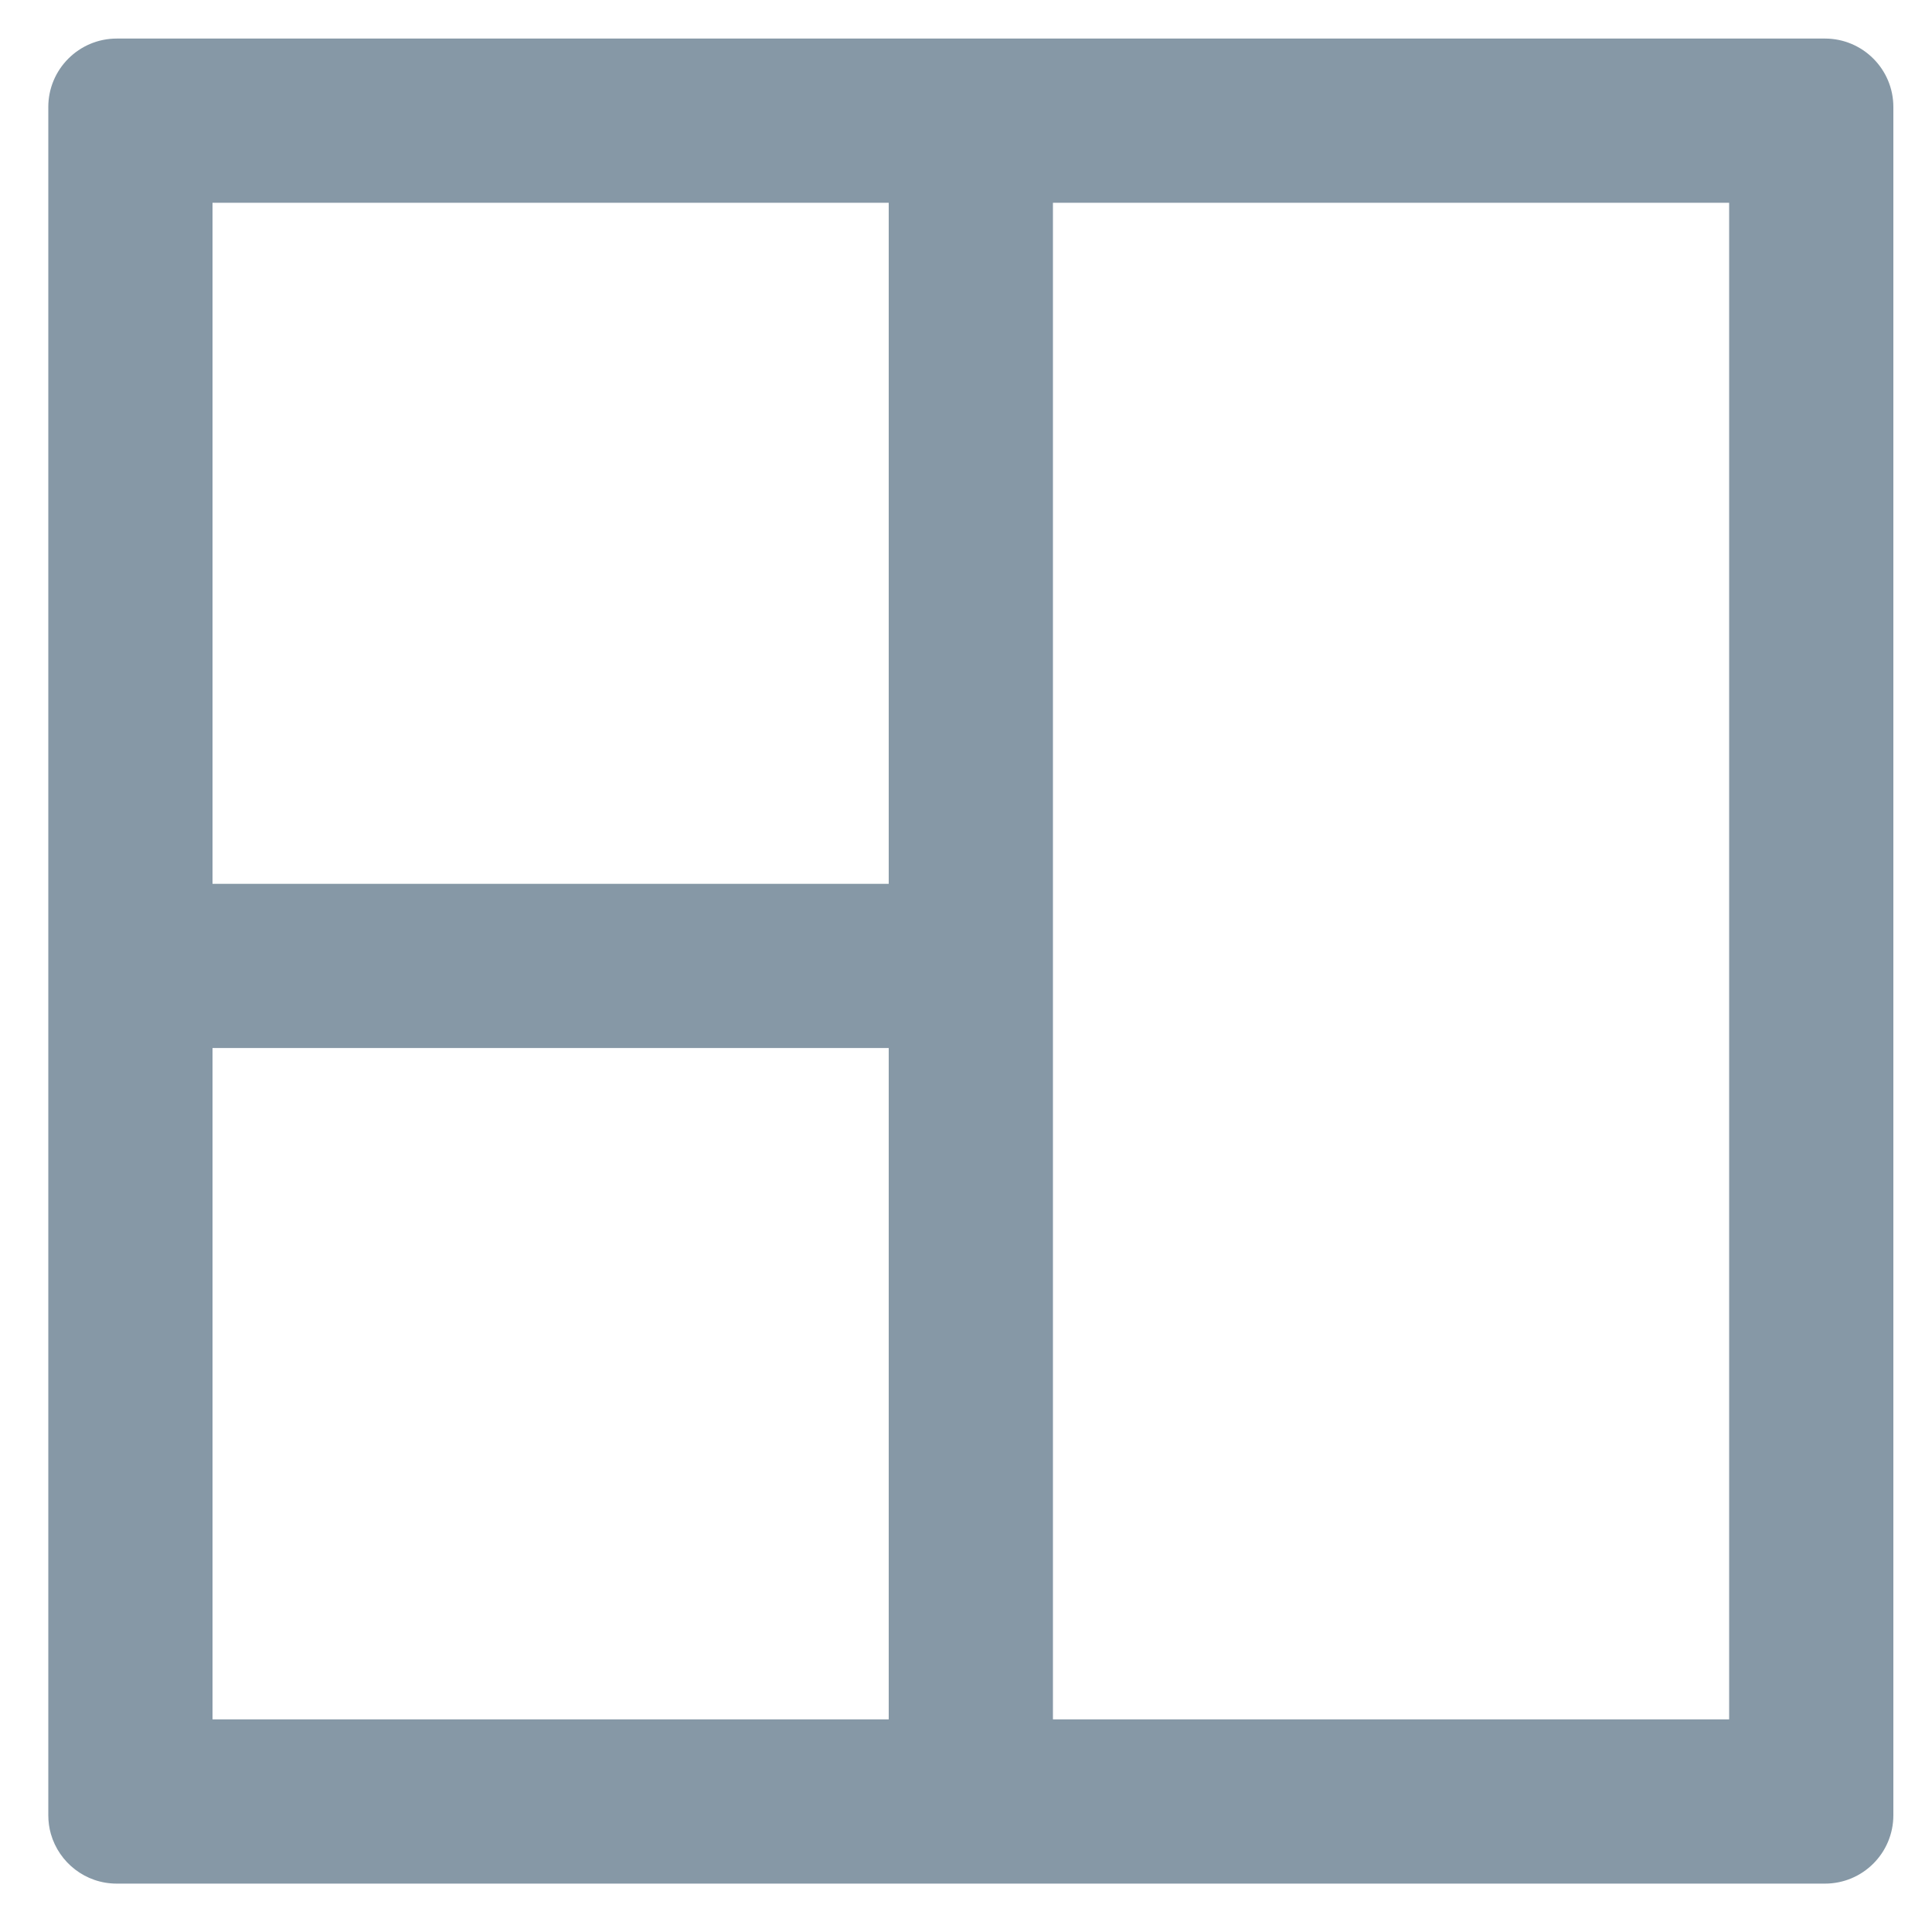 <svg xmlns='http://www.w3.org/2000/svg' width='24' height='24' viewBox='0 0 24 24' fill='none'><g opacity='0.5'><path fill-rule='evenodd' clip-rule='evenodd' d='M21.48 2.519H13.08V21.359H21.48V2.519ZM22.308 23.399C22.316 23.399 22.323 23.399 22.33 23.399H22.67C23.14 23.399 23.52 23.019 23.52 22.549V1.329C23.52 0.86 23.14 0.479 22.67 0.479H22.67H22.33H1.79H1.45H1.45C0.981 0.479 0.6 0.86 0.6 1.329V1.669L0.6 1.681V22.198C0.6 22.201 0.6 22.205 0.6 22.209V22.549C0.6 22.63 0.611 22.708 0.632 22.782C0.734 23.138 1.061 23.399 1.45 23.399H1.79C1.798 23.399 1.805 23.399 1.812 23.399H22.308ZM2.64 21.359H11.04V13.019H2.64V21.359ZM2.64 2.519H11.04V10.979H2.64V2.519Z' fill='#0D324D'/></g></svg>